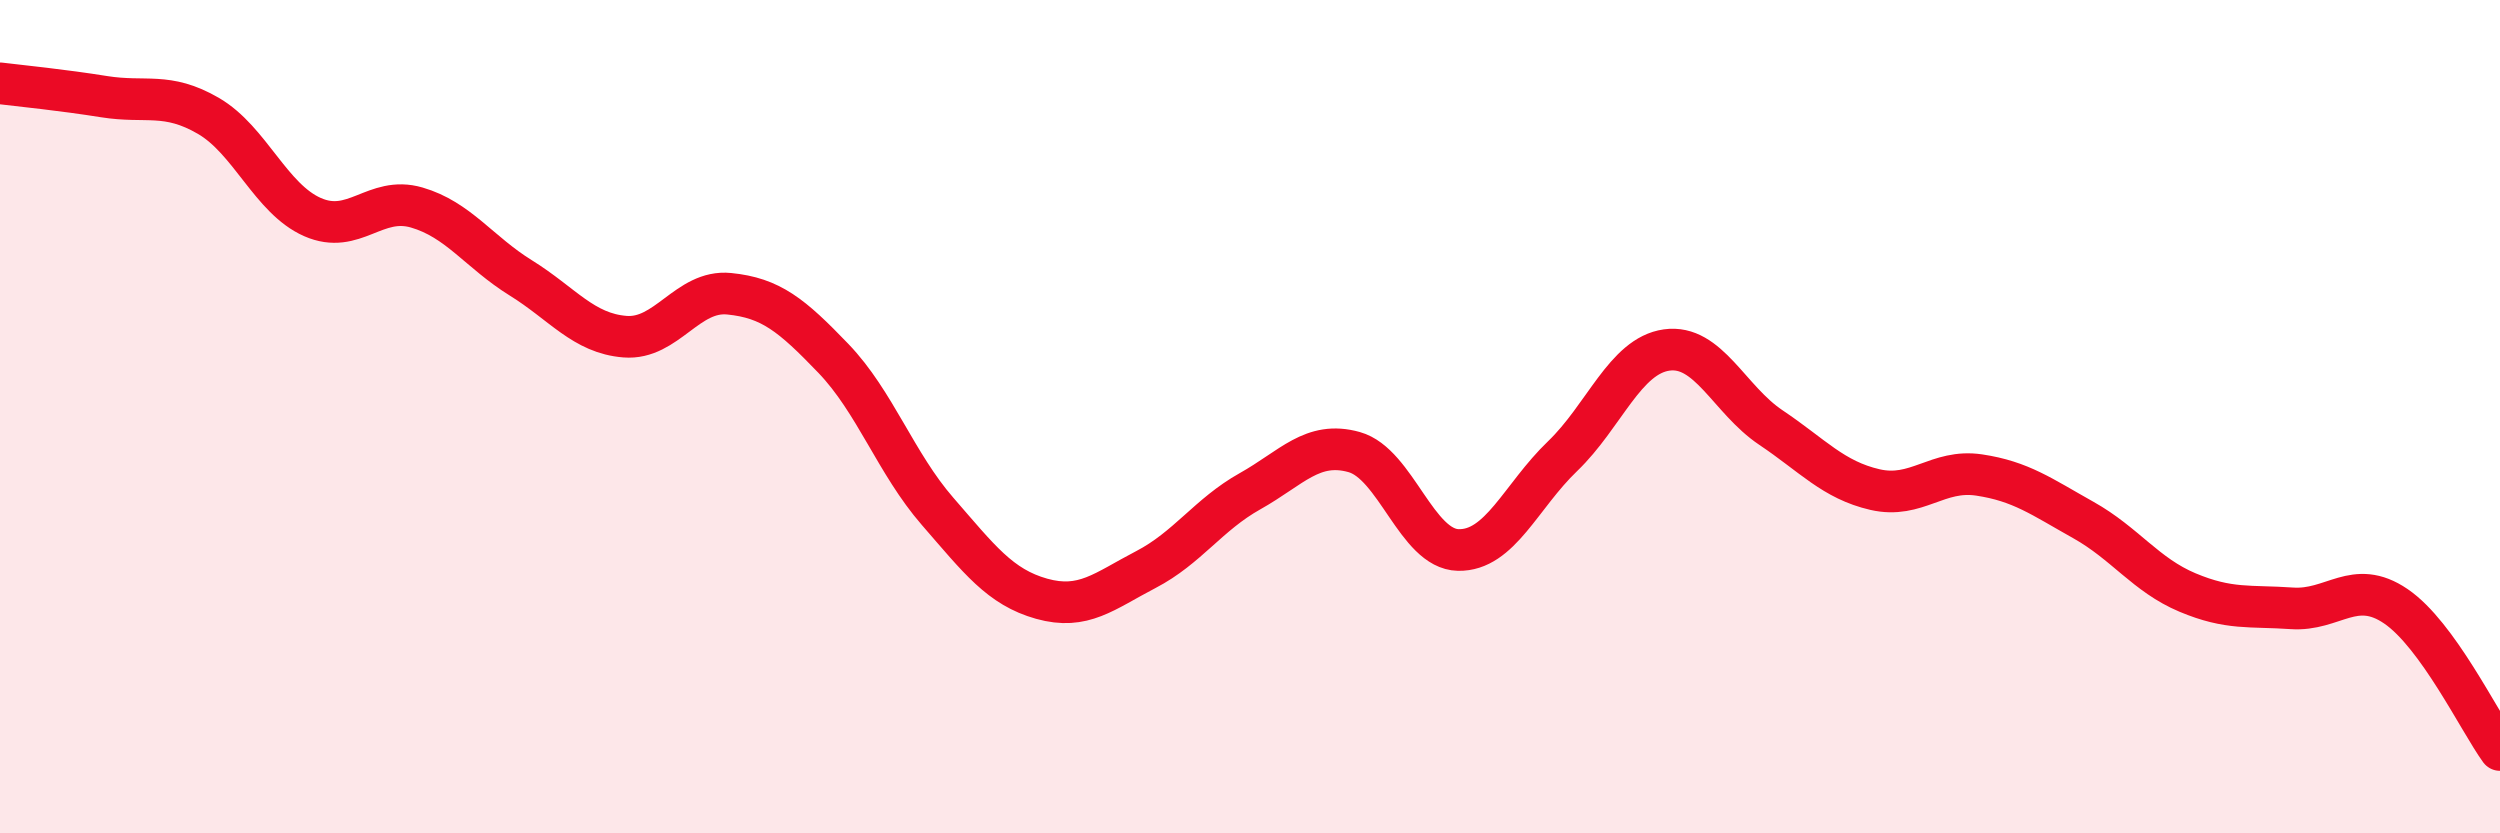 
    <svg width="60" height="20" viewBox="0 0 60 20" xmlns="http://www.w3.org/2000/svg">
      <path
        d="M 0,2 C 0.5,2.06 1.5,2.16 2.5,2.32 C 3.5,2.48 4,2.2 5,2.78 C 6,3.36 6.5,4.77 7.5,5.21 C 8.5,5.65 9,4.69 10,4.98 C 11,5.27 11.5,6.05 12.5,6.67 C 13.5,7.29 14,8 15,8.08 C 16,8.16 16.5,6.95 17.5,7.05 C 18.5,7.15 19,7.56 20,8.6 C 21,9.64 21.5,11.12 22.5,12.27 C 23.5,13.42 24,14.09 25,14.37 C 26,14.65 26.5,14.19 27.5,13.67 C 28.5,13.15 29,12.35 30,11.79 C 31,11.23 31.5,10.57 32.5,10.85 C 33.5,11.13 34,13.18 35,13.2 C 36,13.22 36.5,11.91 37.5,10.95 C 38.5,9.99 39,8.54 40,8.4 C 41,8.26 41.5,9.59 42.5,10.26 C 43.5,10.93 44,11.52 45,11.75 C 46,11.98 46.5,11.25 47.5,11.4 C 48.5,11.55 49,11.92 50,12.48 C 51,13.04 51.5,13.8 52.5,14.22 C 53.5,14.64 54,14.53 55,14.6 C 56,14.67 56.5,13.87 57.5,14.55 C 58.5,15.23 59.5,17.31 60,18L60 20L0 20Z"
        fill="#EB0A25"
        opacity="0.1"
        stroke-linecap="round"
        stroke-linejoin="round"
      />
      <path
        d="M 0,2 C 0.5,2.06 1.5,2.16 2.5,2.32 C 3.5,2.48 4,2.2 5,2.78 C 6,3.36 6.5,4.77 7.5,5.21 C 8.5,5.65 9,4.69 10,4.98 C 11,5.27 11.5,6.05 12.5,6.67 C 13.5,7.29 14,8 15,8.08 C 16,8.16 16.5,6.95 17.5,7.05 C 18.5,7.15 19,7.56 20,8.6 C 21,9.64 21.5,11.12 22.5,12.27 C 23.5,13.42 24,14.09 25,14.37 C 26,14.65 26.5,14.19 27.5,13.67 C 28.5,13.15 29,12.35 30,11.79 C 31,11.23 31.5,10.57 32.5,10.85 C 33.5,11.13 34,13.18 35,13.2 C 36,13.22 36.5,11.91 37.5,10.95 C 38.5,9.99 39,8.54 40,8.4 C 41,8.26 41.5,9.59 42.5,10.26 C 43.5,10.93 44,11.52 45,11.75 C 46,11.98 46.5,11.25 47.5,11.4 C 48.5,11.55 49,11.92 50,12.48 C 51,13.04 51.5,13.8 52.5,14.22 C 53.5,14.64 54,14.53 55,14.6 C 56,14.67 56.5,13.87 57.5,14.55 C 58.5,15.23 59.5,17.31 60,18"
        stroke="#EB0A25"
        stroke-width="1"
        fill="none"
        stroke-linecap="round"
        stroke-linejoin="round"
      />
    </svg>
  